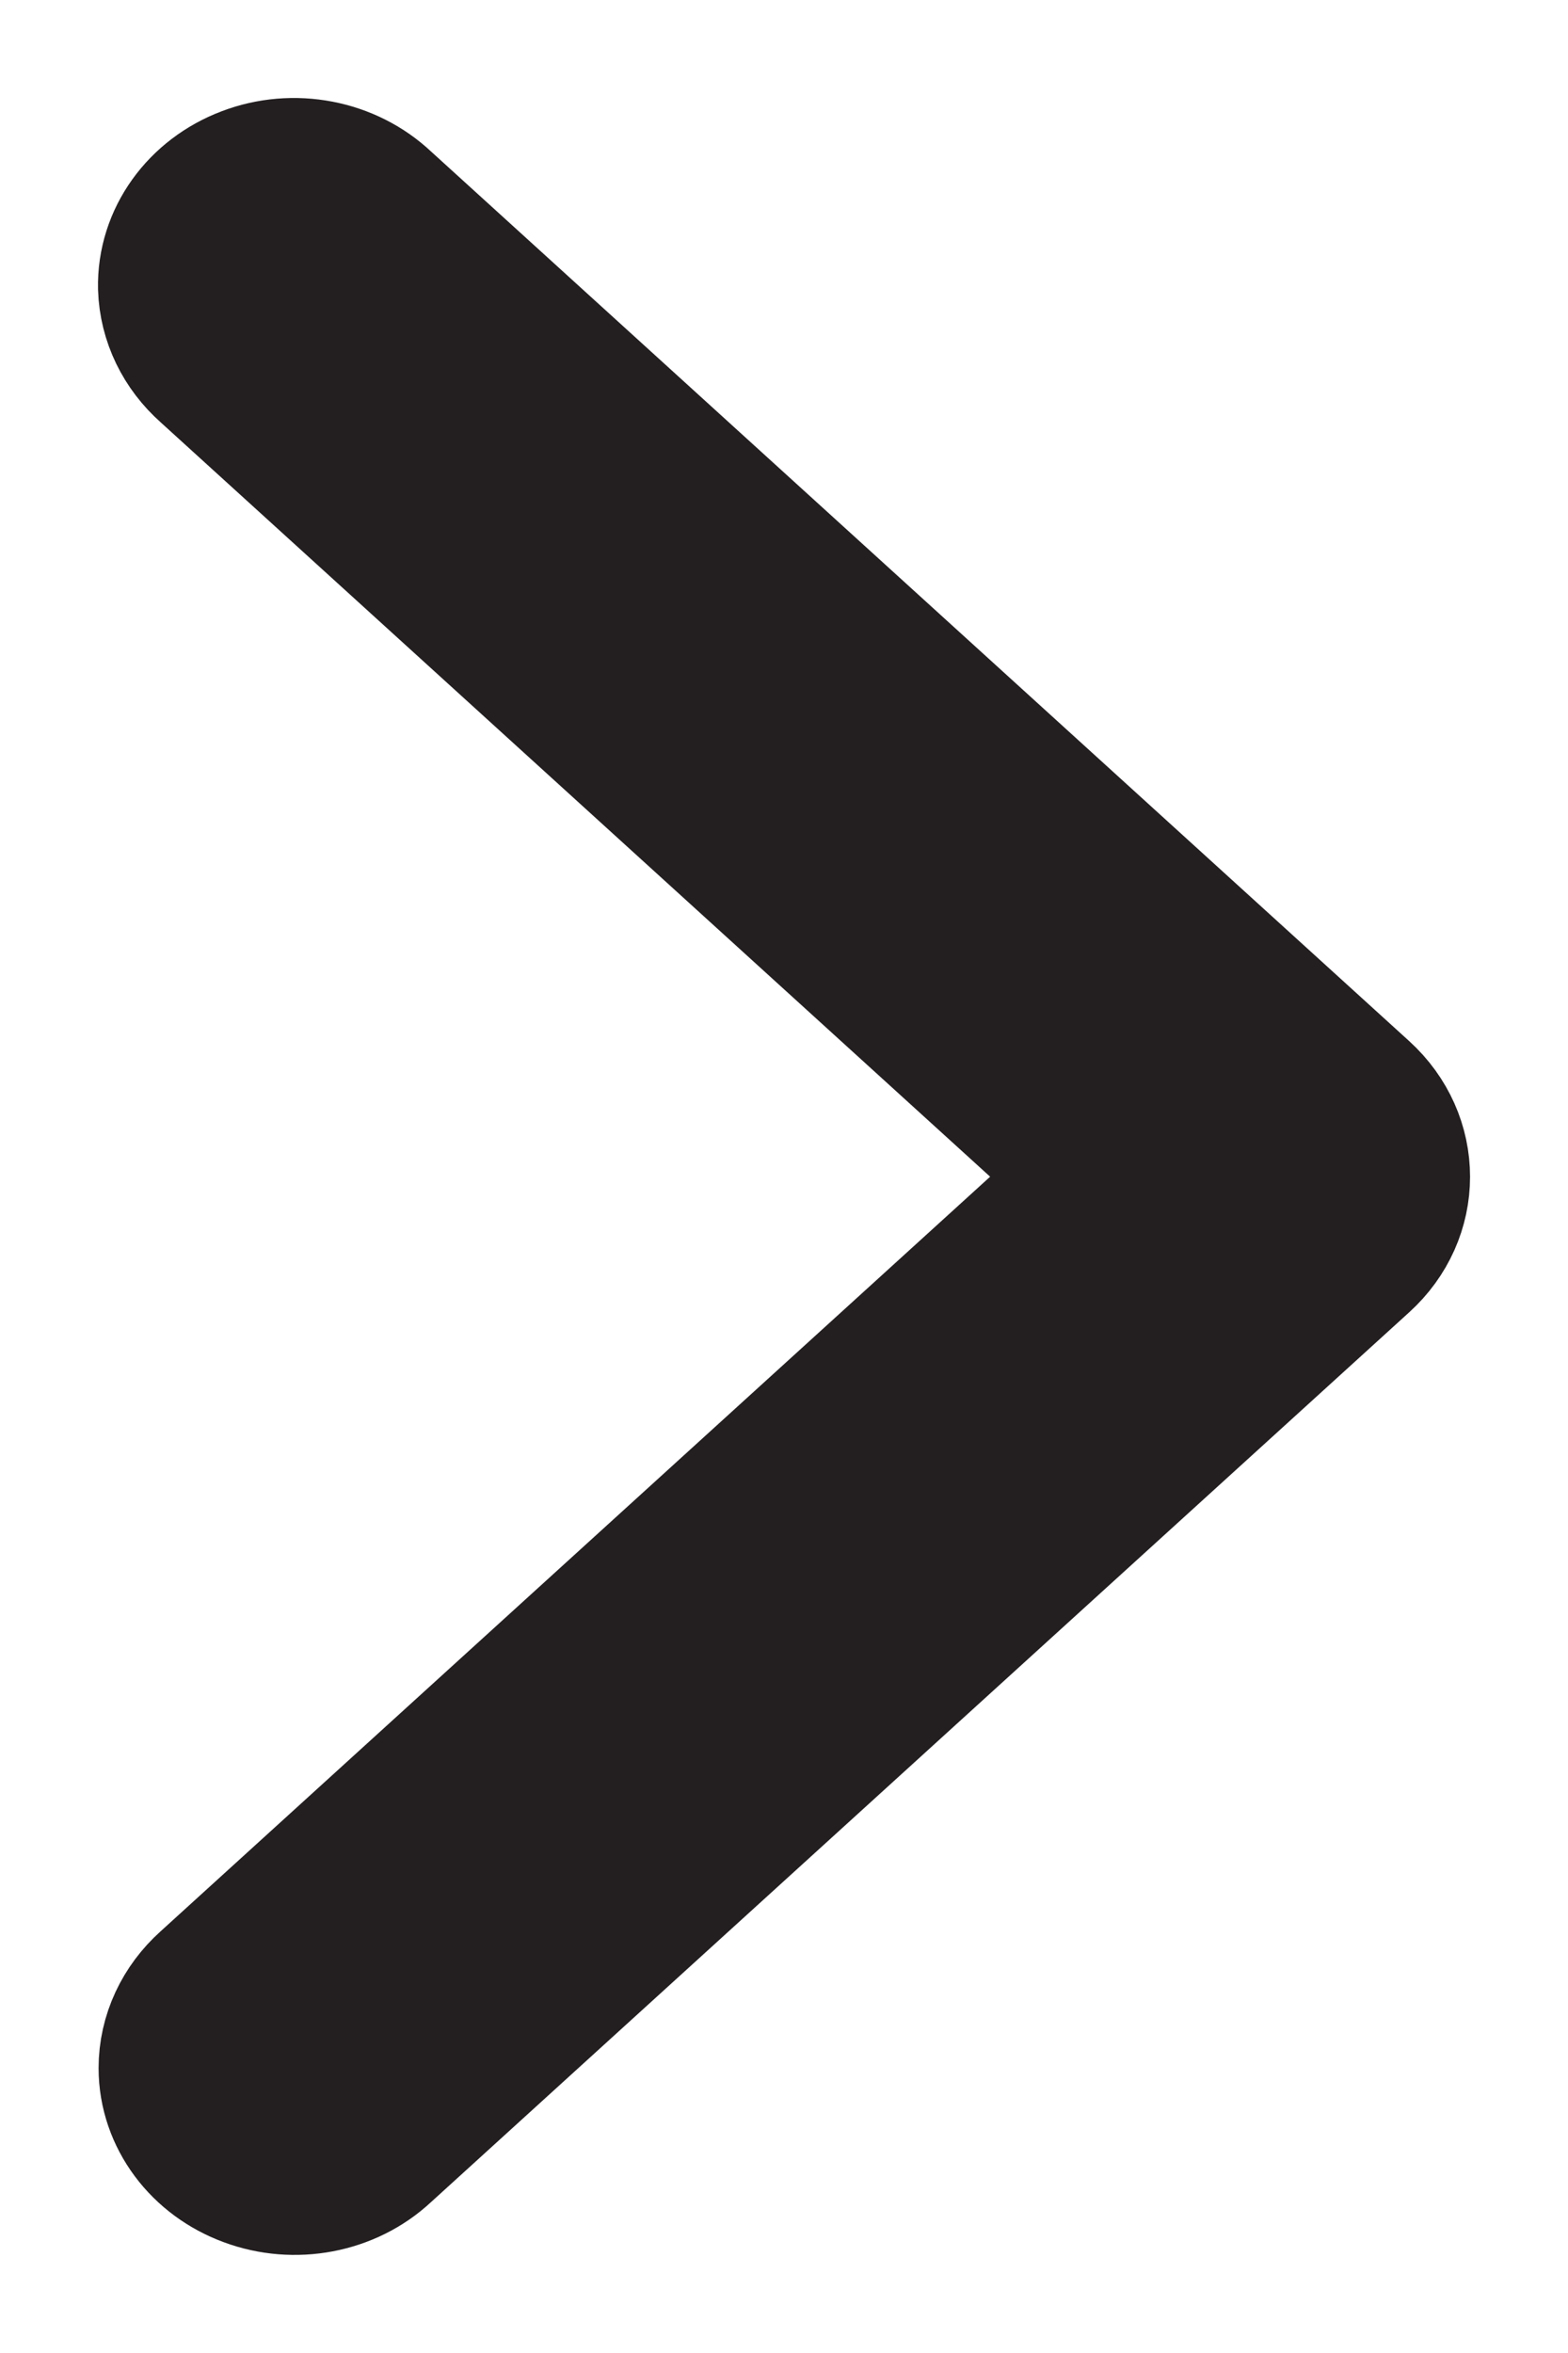 <?xml version="1.0" encoding="UTF-8"?>
<svg width="8px" height="12px" viewBox="0 0 8 12" version="1.1" xmlns="http://www.w3.org/2000/svg" xmlns:xlink="http://www.w3.org/1999/xlink">
    <title>Icon arrow</title>
    <g id="Promotions" stroke="none" stroke-width="1" fill="none" fill-rule="evenodd">
        <g id="Promotions_landingpage_desktop" transform="translate(-1193, -498)" fill="#ED1C2E" fill-rule="nonzero" stroke="#231F20">
            <g id="Promotion-2" transform="translate(220, 469)">
                <g id="Group-9" transform="translate(500, 0)">
                    <path d="M481.536,32 C481.415,32.004 481.302,32.059 481.218,32.154 L476.999,36.795 L472.779,32.154 C472.693,32.058 472.576,32.003 472.453,32.003 C472.269,32.003 472.103,32.127 472.034,32.315 C471.964,32.503 472.005,32.719 472.137,32.86 L476.678,37.854 C476.855,38.049 477.142,38.049 477.32,37.854 L481.86,32.86 C481.995,32.718 482.038,32.498 481.965,32.308 C481.893,32.118 481.723,31.996 481.536,32 Z" id="Icon-arrow" transform="translate(477, 35) rotate(-90) translate(-477, -35) "></path>
                </g>
            </g>
        </g>
    </g>
</svg>